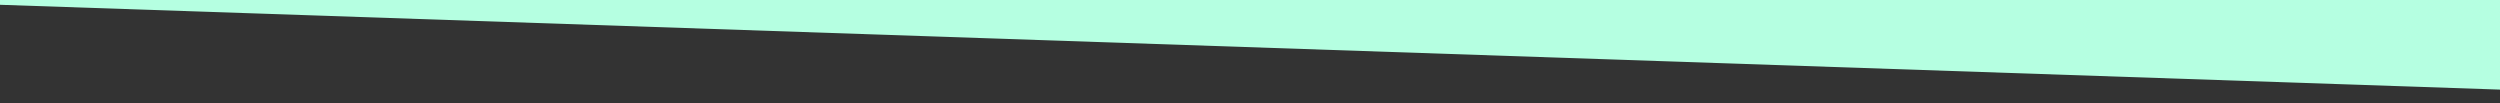 <?xml version="1.0" encoding="UTF-8"?> <svg xmlns="http://www.w3.org/2000/svg" id="Layer_1" width="2216.867" height="91.584" viewBox="0 0 2216.867 91.584"><rect x="0" y="0" width="2216.867" height="91.584" fill="#333333" stroke="none"/><defs><style>.cls-1{fill:#b5ffe1;}</style></defs><polygon class="cls-1" points="2225.137 -34.112 -5.032 -34.112 -5.032 4.078 2225.137 79.732 2225.137 -34.112"></polygon></svg> 